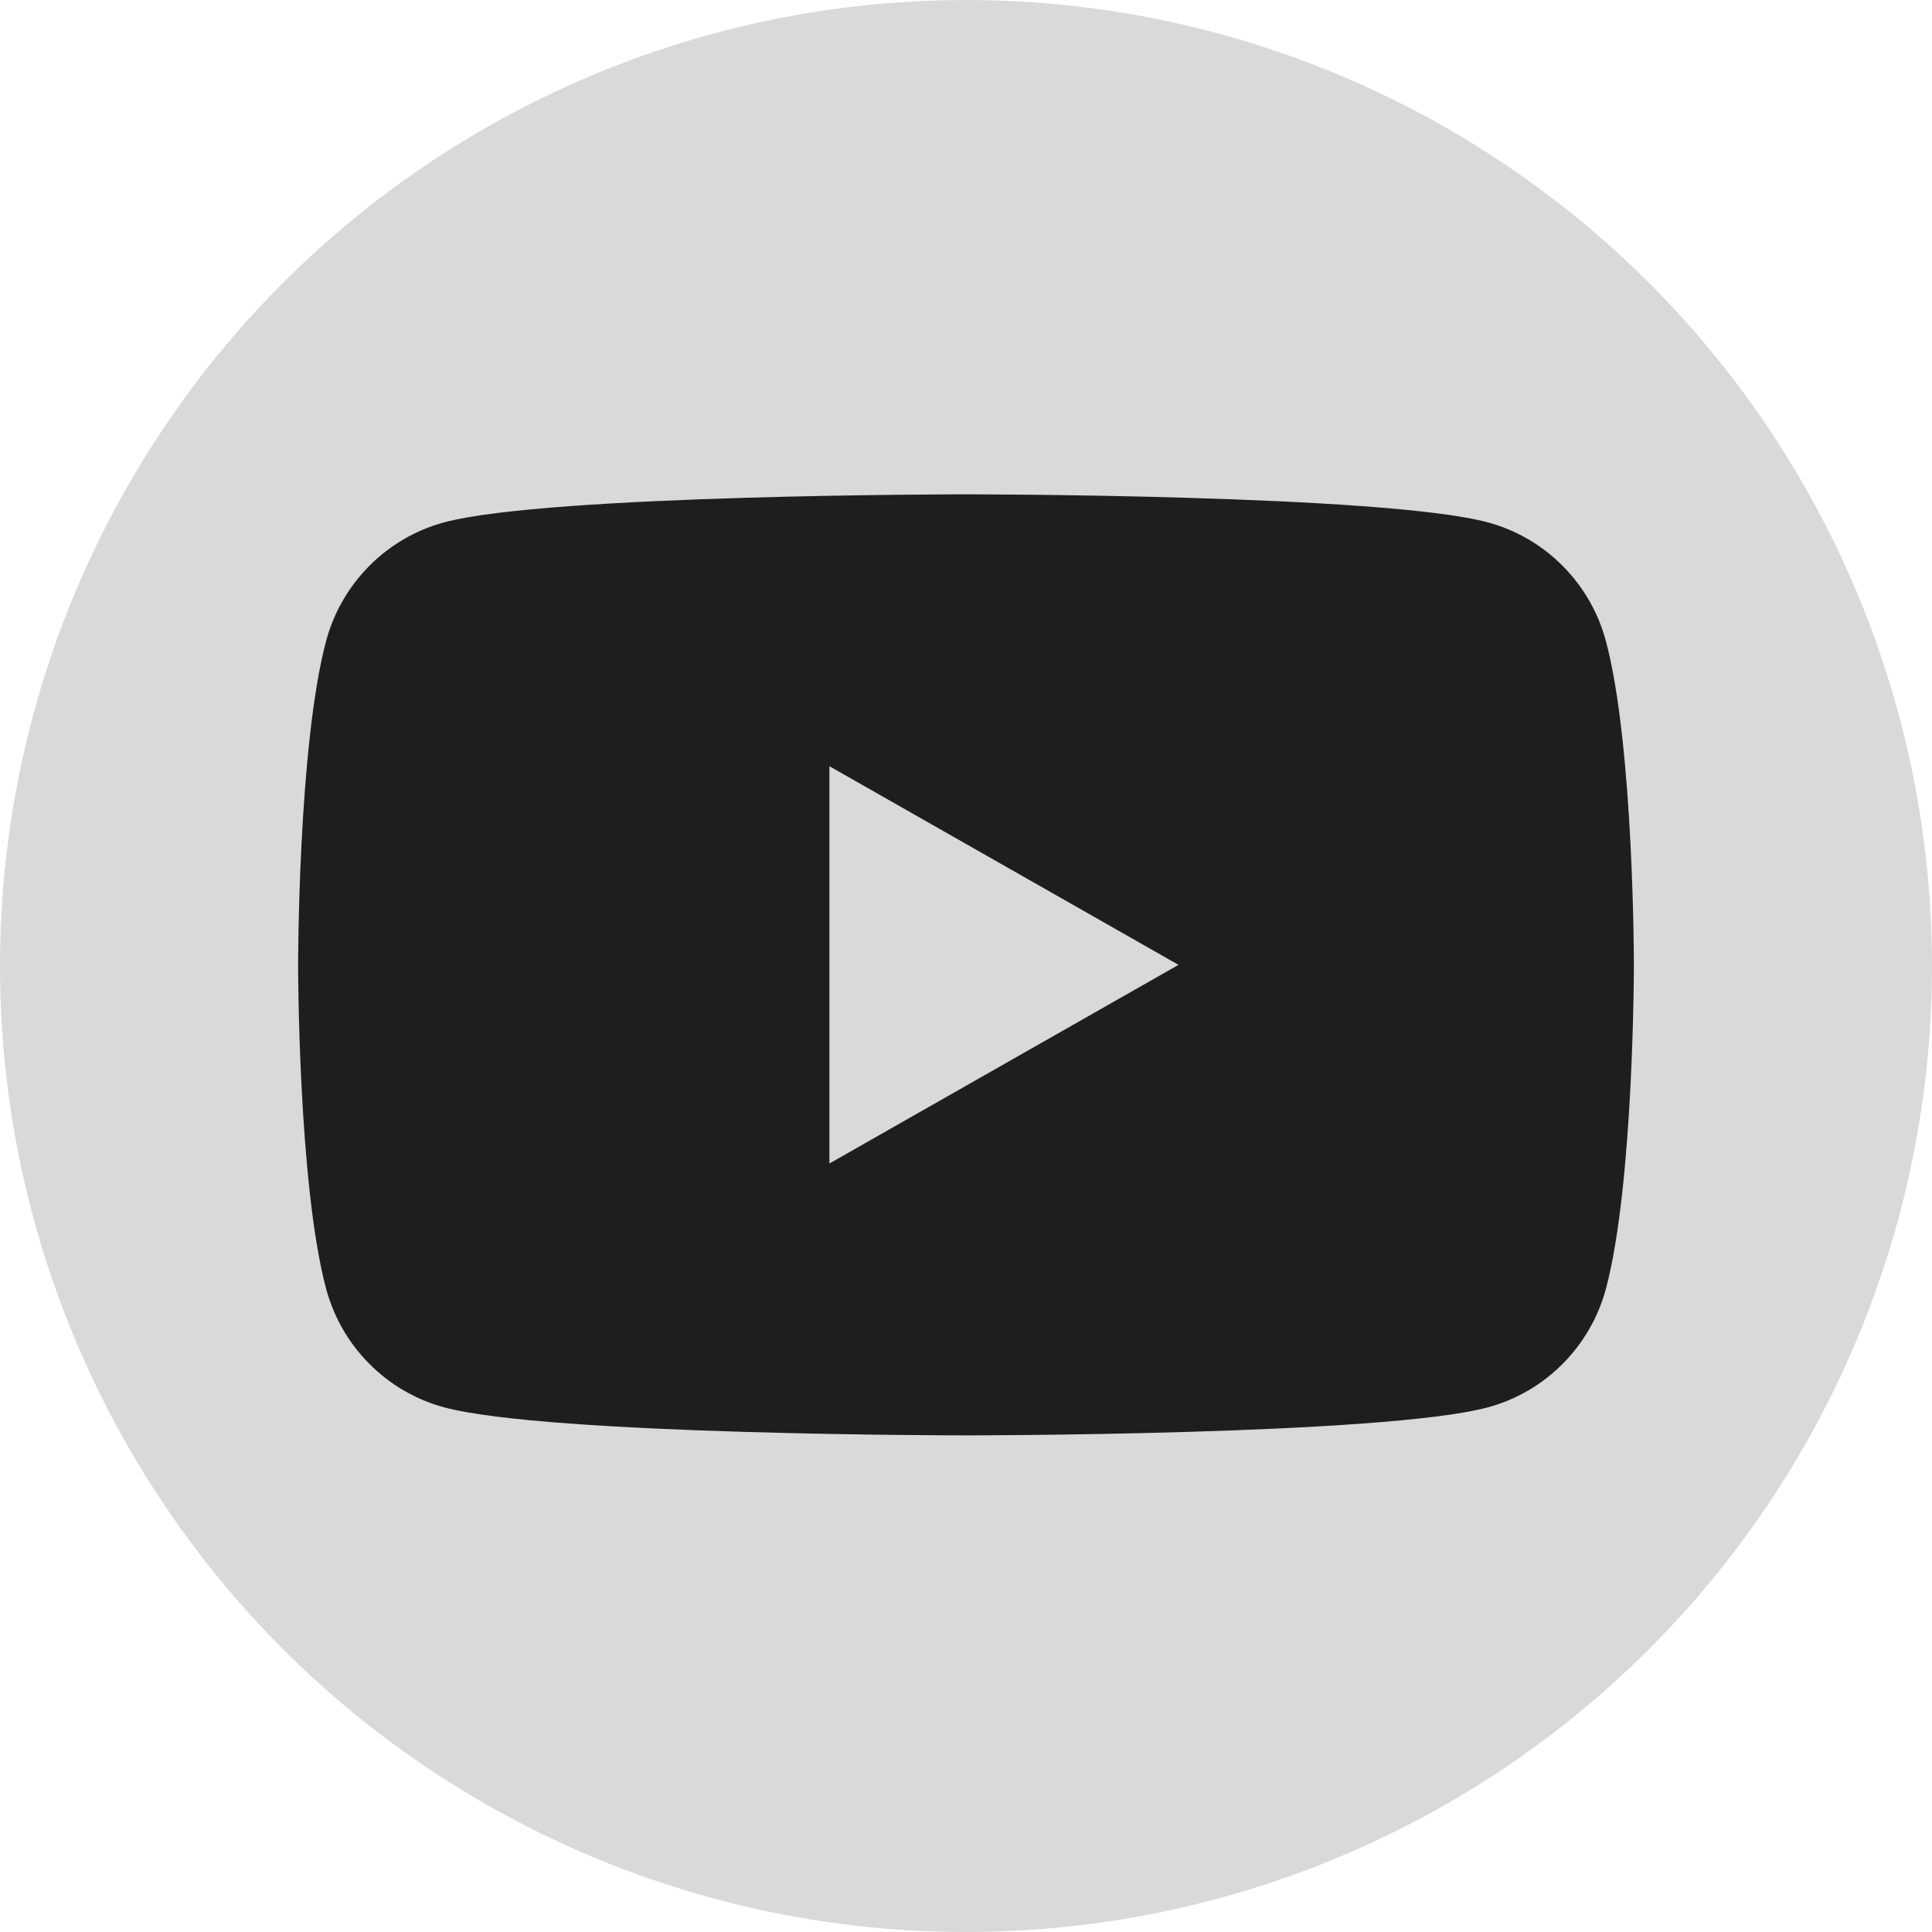 <svg width="512" height="512" viewBox="0 0 512 512" fill="none" xmlns="http://www.w3.org/2000/svg">
<g clip-path="url(#clip0_93_14)">
<circle cx="256" cy="256" r="256" fill="#D9D9D9"/>
<path d="M425.595 169.94C421.524 154.615 409.533 142.535 394.296 138.434C366.699 131 256 131 256 131C256 131 145.301 131 117.689 138.434C102.467 142.535 90.475 154.6 86.404 169.94C79 197.729 79 255.697 79 255.697C79 255.697 79 313.664 86.404 341.453C90.475 356.778 102.467 368.859 117.704 372.959C145.301 380.393 256 380.393 256 380.393C256 380.393 366.699 380.393 394.311 372.959C409.533 368.859 421.525 356.793 425.61 341.453C433 313.664 433 255.697 433 255.697C433 255.697 433 197.729 425.595 169.94ZM219.803 308.339V203.054L312.315 255.697L219.803 308.339Z" fill="#1E1E1E"/>
</g>
<defs>
<clipPath id="clip0_93_14">
<rect width="512" height="512" fill="white"/>
</clipPath>
</defs>
</svg>
